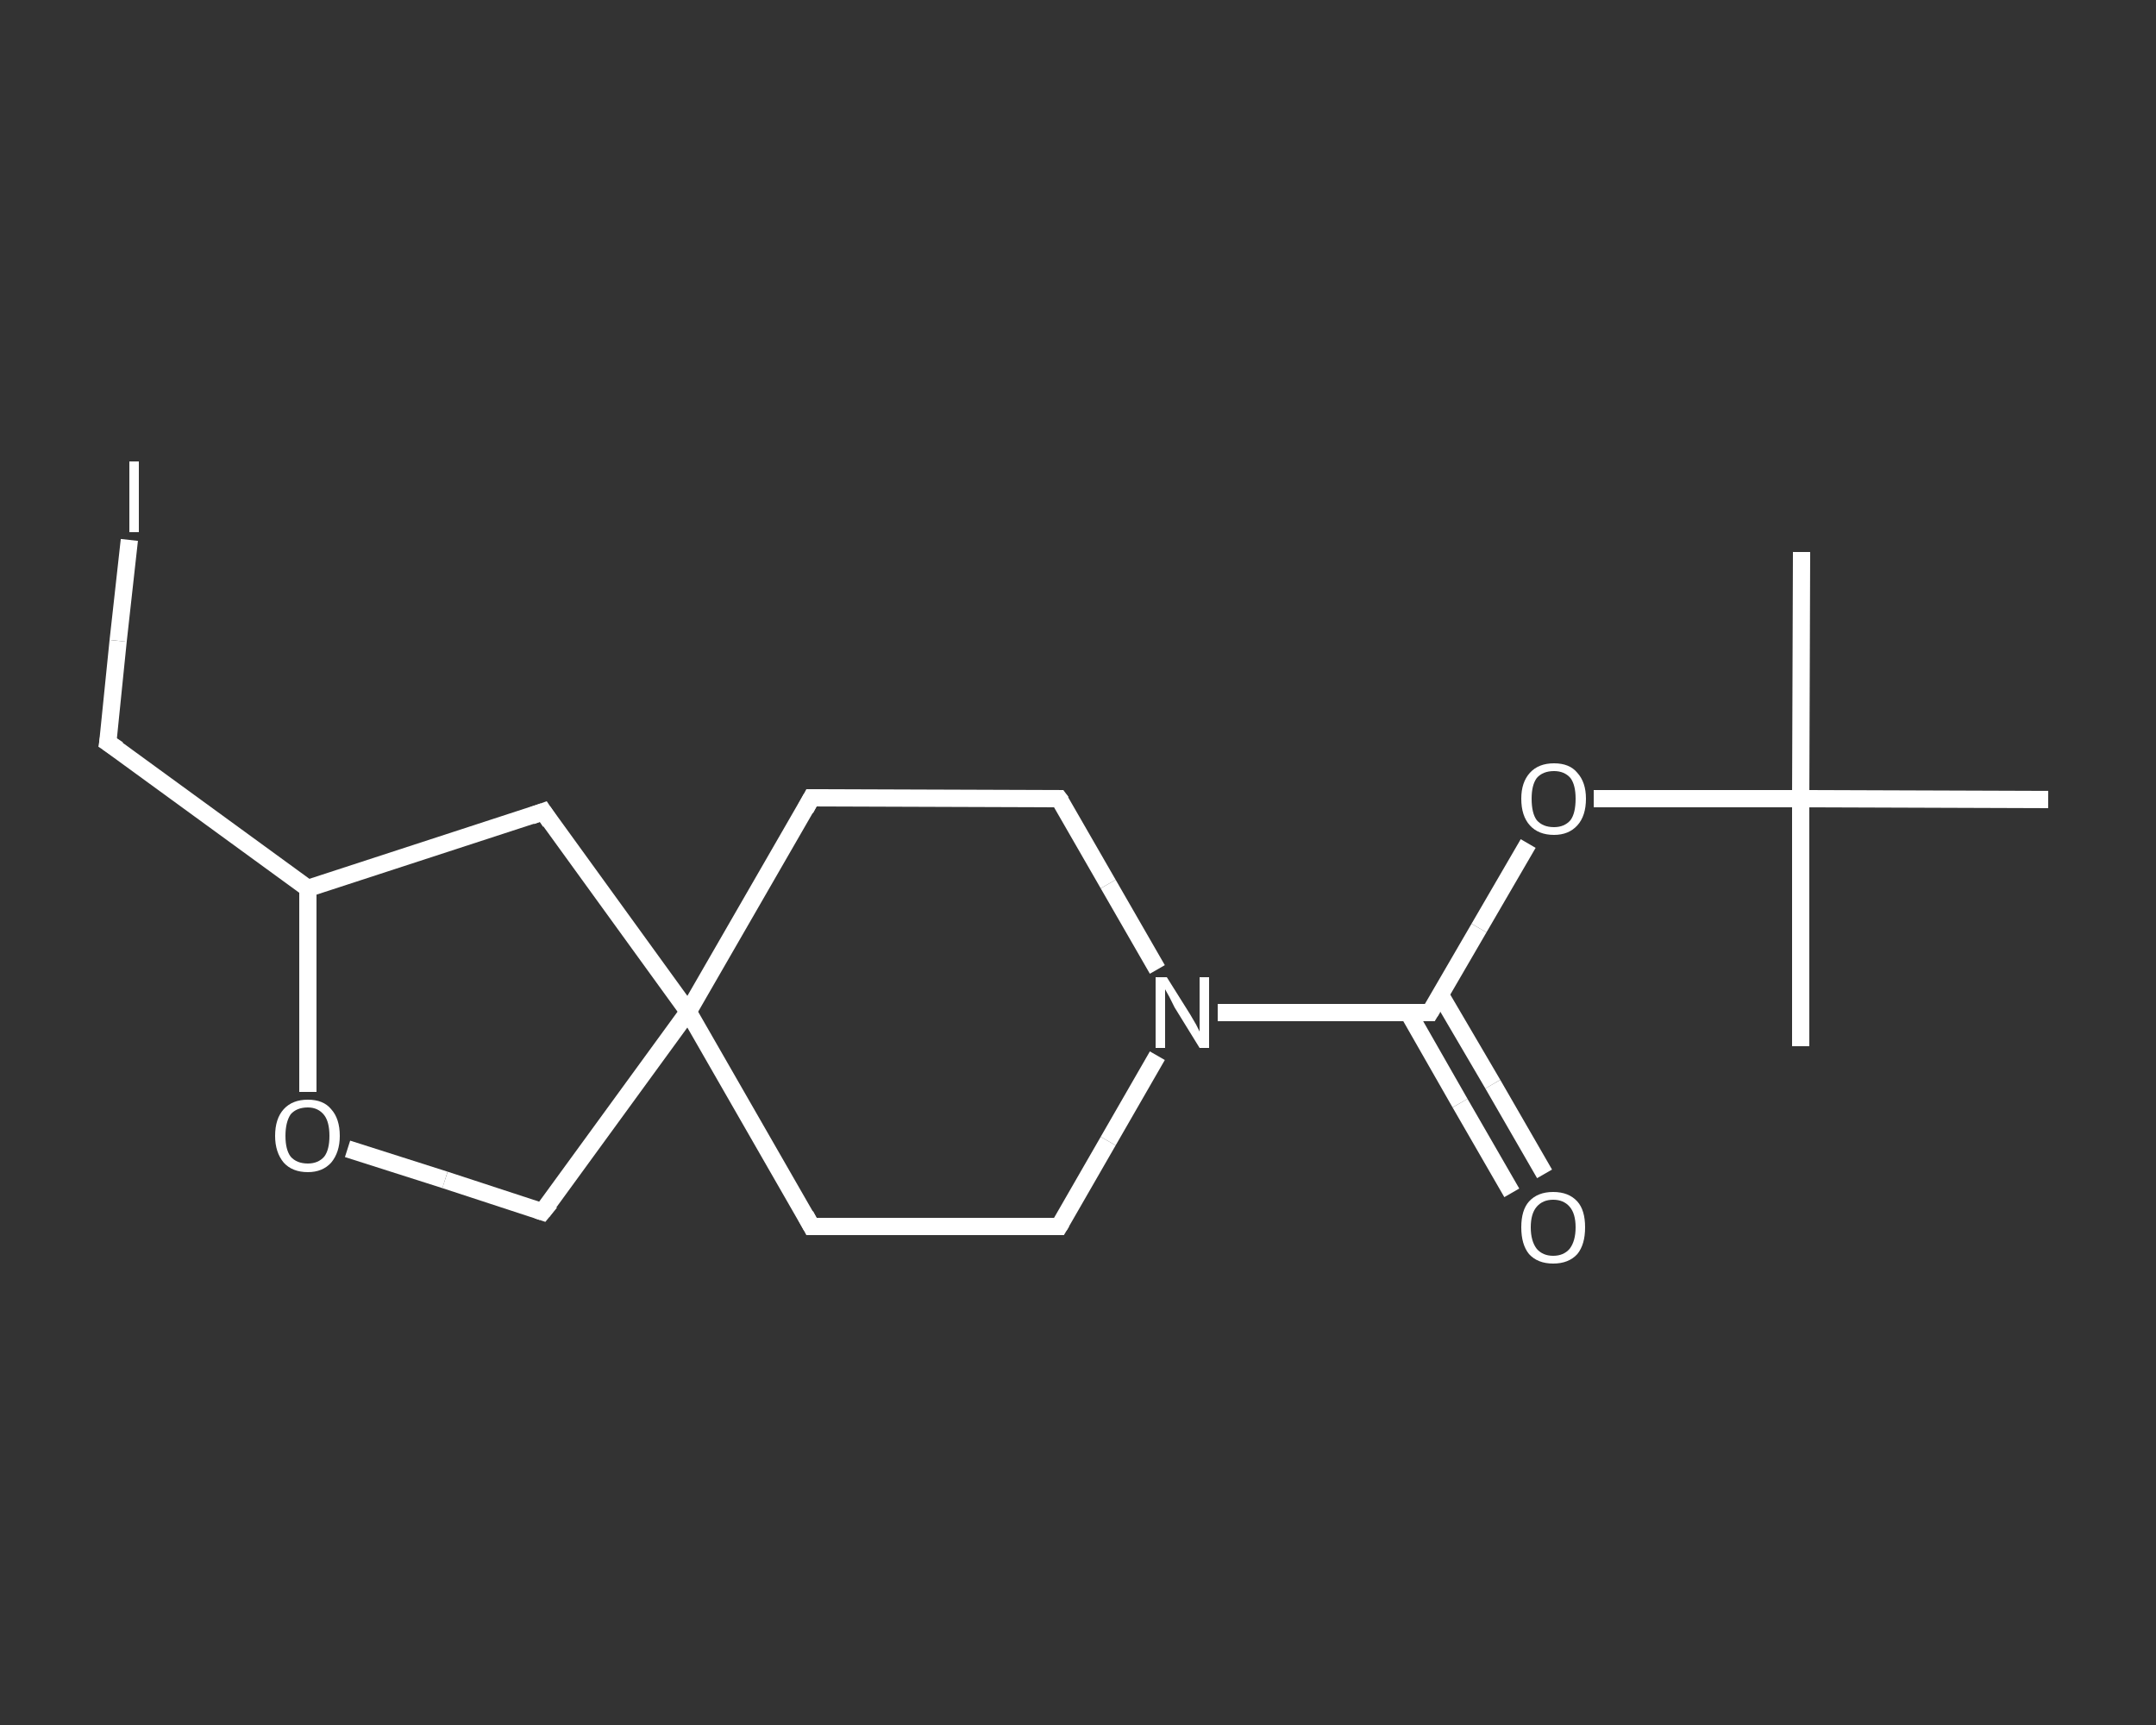 <?xml version='1.0' encoding='iso-8859-1'?>
<svg version='1.1' baseProfile='full'
              xmlns='http://www.w3.org/2000/svg'
                      xmlns:rdkit='http://www.rdkit.org/xml'
                      xmlns:xlink='http://www.w3.org/1999/xlink'
                  xml:space='preserve'
width='250px' height='200px' viewBox='0 0 250 200'>
<rect x="0" y="0" width="250" height="200" fill="#333333" stroke="none"/>
<!-- END OF HEADER -->
<rect style='opacity:1.0;fill:transparent;stroke:none' width='250.0' height='200.0' x='0.0' y='0.0'> </rect>
<path class='bond-0 atom-0 atom-1' d='M 208.9,64.0 L 208.8,92.6' style='fill:none;fill-rule:evenodd;stroke:#FFFFFF;stroke-width:2.0px;stroke-linecap:butt;stroke-linejoin:miter;stroke-opacity:1' />
<path class='bond-1 atom-1 atom-2' d='M 208.8,92.6 L 208.8,121.3' style='fill:none;fill-rule:evenodd;stroke:#FFFFFF;stroke-width:2.0px;stroke-linecap:butt;stroke-linejoin:miter;stroke-opacity:1' />
<path class='bond-2 atom-1 atom-3' d='M 208.8,92.6 L 237.5,92.7' style='fill:none;fill-rule:evenodd;stroke:#FFFFFF;stroke-width:2.0px;stroke-linecap:butt;stroke-linejoin:miter;stroke-opacity:1' />
<path class='bond-3 atom-1 atom-4' d='M 208.8,92.6 L 196.8,92.6' style='fill:none;fill-rule:evenodd;stroke:#FFFFFF;stroke-width:2.0px;stroke-linecap:butt;stroke-linejoin:miter;stroke-opacity:1' />
<path class='bond-3 atom-1 atom-4' d='M 196.8,92.6 L 184.8,92.6' style='fill:none;fill-rule:evenodd;stroke:#FFFFFF;stroke-width:2.0px;stroke-linecap:butt;stroke-linejoin:miter;stroke-opacity:1' />
<path class='bond-4 atom-4 atom-5' d='M 177.2,97.8 L 171.5,107.6' style='fill:none;fill-rule:evenodd;stroke:#FFFFFF;stroke-width:2.0px;stroke-linecap:butt;stroke-linejoin:miter;stroke-opacity:1' />
<path class='bond-4 atom-4 atom-5' d='M 171.5,107.6 L 165.8,117.4' style='fill:none;fill-rule:evenodd;stroke:#FFFFFF;stroke-width:2.0px;stroke-linecap:butt;stroke-linejoin:miter;stroke-opacity:1' />
<path class='bond-5 atom-5 atom-6' d='M 163.3,117.4 L 169.3,127.9' style='fill:none;fill-rule:evenodd;stroke:#FFFFFF;stroke-width:2.0px;stroke-linecap:butt;stroke-linejoin:miter;stroke-opacity:1' />
<path class='bond-5 atom-5 atom-6' d='M 169.3,127.9 L 175.3,138.3' style='fill:none;fill-rule:evenodd;stroke:#FFFFFF;stroke-width:2.0px;stroke-linecap:butt;stroke-linejoin:miter;stroke-opacity:1' />
<path class='bond-5 atom-5 atom-6' d='M 167.0,115.3 L 173.1,125.7' style='fill:none;fill-rule:evenodd;stroke:#FFFFFF;stroke-width:2.0px;stroke-linecap:butt;stroke-linejoin:miter;stroke-opacity:1' />
<path class='bond-5 atom-5 atom-6' d='M 173.1,125.7 L 179.1,136.1' style='fill:none;fill-rule:evenodd;stroke:#FFFFFF;stroke-width:2.0px;stroke-linecap:butt;stroke-linejoin:miter;stroke-opacity:1' />
<path class='bond-6 atom-5 atom-7' d='M 165.8,117.4 L 153.5,117.4' style='fill:none;fill-rule:evenodd;stroke:#FFFFFF;stroke-width:2.0px;stroke-linecap:butt;stroke-linejoin:miter;stroke-opacity:1' />
<path class='bond-6 atom-5 atom-7' d='M 153.5,117.4 L 141.2,117.4' style='fill:none;fill-rule:evenodd;stroke:#FFFFFF;stroke-width:2.0px;stroke-linecap:butt;stroke-linejoin:miter;stroke-opacity:1' />
<path class='bond-7 atom-7 atom-8' d='M 134.2,122.4 L 128.5,132.3' style='fill:none;fill-rule:evenodd;stroke:#FFFFFF;stroke-width:2.0px;stroke-linecap:butt;stroke-linejoin:miter;stroke-opacity:1' />
<path class='bond-7 atom-7 atom-8' d='M 128.5,132.3 L 122.8,142.2' style='fill:none;fill-rule:evenodd;stroke:#FFFFFF;stroke-width:2.0px;stroke-linecap:butt;stroke-linejoin:miter;stroke-opacity:1' />
<path class='bond-8 atom-8 atom-9' d='M 122.8,142.2 L 94.1,142.2' style='fill:none;fill-rule:evenodd;stroke:#FFFFFF;stroke-width:2.0px;stroke-linecap:butt;stroke-linejoin:miter;stroke-opacity:1' />
<path class='bond-9 atom-9 atom-10' d='M 94.1,142.2 L 79.8,117.3' style='fill:none;fill-rule:evenodd;stroke:#FFFFFF;stroke-width:2.0px;stroke-linecap:butt;stroke-linejoin:miter;stroke-opacity:1' />
<path class='bond-10 atom-10 atom-11' d='M 79.8,117.3 L 94.1,92.5' style='fill:none;fill-rule:evenodd;stroke:#FFFFFF;stroke-width:2.0px;stroke-linecap:butt;stroke-linejoin:miter;stroke-opacity:1' />
<path class='bond-11 atom-11 atom-12' d='M 94.1,92.5 L 122.8,92.6' style='fill:none;fill-rule:evenodd;stroke:#FFFFFF;stroke-width:2.0px;stroke-linecap:butt;stroke-linejoin:miter;stroke-opacity:1' />
<path class='bond-12 atom-10 atom-13' d='M 79.8,117.3 L 62.9,140.5' style='fill:none;fill-rule:evenodd;stroke:#FFFFFF;stroke-width:2.0px;stroke-linecap:butt;stroke-linejoin:miter;stroke-opacity:1' />
<path class='bond-13 atom-13 atom-14' d='M 62.9,140.5 L 51.6,136.8' style='fill:none;fill-rule:evenodd;stroke:#FFFFFF;stroke-width:2.0px;stroke-linecap:butt;stroke-linejoin:miter;stroke-opacity:1' />
<path class='bond-13 atom-13 atom-14' d='M 51.6,136.8 L 40.3,133.2' style='fill:none;fill-rule:evenodd;stroke:#FFFFFF;stroke-width:2.0px;stroke-linecap:butt;stroke-linejoin:miter;stroke-opacity:1' />
<path class='bond-14 atom-14 atom-15' d='M 35.7,126.6 L 35.7,114.8' style='fill:none;fill-rule:evenodd;stroke:#FFFFFF;stroke-width:2.0px;stroke-linecap:butt;stroke-linejoin:miter;stroke-opacity:1' />
<path class='bond-14 atom-14 atom-15' d='M 35.7,114.8 L 35.7,103.0' style='fill:none;fill-rule:evenodd;stroke:#FFFFFF;stroke-width:2.0px;stroke-linecap:butt;stroke-linejoin:miter;stroke-opacity:1' />
<path class='bond-15 atom-15 atom-16' d='M 35.7,103.0 L 12.5,86.1' style='fill:none;fill-rule:evenodd;stroke:#FFFFFF;stroke-width:2.0px;stroke-linecap:butt;stroke-linejoin:miter;stroke-opacity:1' />
<path class='bond-16 atom-16 atom-17' d='M 12.5,86.1 L 13.7,74.3' style='fill:none;fill-rule:evenodd;stroke:#FFFFFF;stroke-width:2.0px;stroke-linecap:butt;stroke-linejoin:miter;stroke-opacity:1' />
<path class='bond-16 atom-16 atom-17' d='M 13.7,74.3 L 15.0,62.6' style='fill:none;fill-rule:evenodd;stroke:#FFFFFF;stroke-width:2.0px;stroke-linecap:butt;stroke-linejoin:miter;stroke-opacity:1' />
<path class='bond-17 atom-15 atom-18' d='M 35.7,103.0 L 63.0,94.1' style='fill:none;fill-rule:evenodd;stroke:#FFFFFF;stroke-width:2.0px;stroke-linecap:butt;stroke-linejoin:miter;stroke-opacity:1' />
<path class='bond-18 atom-12 atom-7' d='M 122.8,92.6 L 128.5,102.5' style='fill:none;fill-rule:evenodd;stroke:#FFFFFF;stroke-width:2.0px;stroke-linecap:butt;stroke-linejoin:miter;stroke-opacity:1' />
<path class='bond-18 atom-12 atom-7' d='M 128.5,102.5 L 134.2,112.4' style='fill:none;fill-rule:evenodd;stroke:#FFFFFF;stroke-width:2.0px;stroke-linecap:butt;stroke-linejoin:miter;stroke-opacity:1' />
<path class='bond-19 atom-18 atom-10' d='M 63.0,94.1 L 79.8,117.3' style='fill:none;fill-rule:evenodd;stroke:#FFFFFF;stroke-width:2.0px;stroke-linecap:butt;stroke-linejoin:miter;stroke-opacity:1' />
<path d='M 166.1,116.9 L 165.8,117.4 L 165.2,117.4' style='fill:none;stroke:#FFFFFF;stroke-width:2.0px;stroke-linecap:butt;stroke-linejoin:miter;stroke-opacity:1;' />
<path d='M 123.1,141.7 L 122.8,142.2 L 121.3,142.2' style='fill:none;stroke:#FFFFFF;stroke-width:2.0px;stroke-linecap:butt;stroke-linejoin:miter;stroke-opacity:1;' />
<path d='M 95.5,142.2 L 94.1,142.2 L 93.4,140.9' style='fill:none;stroke:#FFFFFF;stroke-width:2.0px;stroke-linecap:butt;stroke-linejoin:miter;stroke-opacity:1;' />
<path d='M 93.4,93.8 L 94.1,92.5 L 95.6,92.5' style='fill:none;stroke:#FFFFFF;stroke-width:2.0px;stroke-linecap:butt;stroke-linejoin:miter;stroke-opacity:1;' />
<path d='M 121.4,92.6 L 122.8,92.6 L 123.1,93.0' style='fill:none;stroke:#FFFFFF;stroke-width:2.0px;stroke-linecap:butt;stroke-linejoin:miter;stroke-opacity:1;' />
<path d='M 63.8,139.4 L 62.9,140.5 L 62.3,140.3' style='fill:none;stroke:#FFFFFF;stroke-width:2.0px;stroke-linecap:butt;stroke-linejoin:miter;stroke-opacity:1;' />
<path d='M 13.7,86.9 L 12.5,86.1 L 12.6,85.5' style='fill:none;stroke:#FFFFFF;stroke-width:2.0px;stroke-linecap:butt;stroke-linejoin:miter;stroke-opacity:1;' />
<path d='M 61.6,94.6 L 63.0,94.1 L 63.8,95.3' style='fill:none;stroke:#FFFFFF;stroke-width:2.0px;stroke-linecap:butt;stroke-linejoin:miter;stroke-opacity:1;' />
<path class='atom-4' d='M 176.4 92.6
Q 176.4 90.7, 177.4 89.6
Q 178.4 88.5, 180.2 88.5
Q 182.0 88.5, 182.9 89.6
Q 183.9 90.7, 183.9 92.6
Q 183.9 94.6, 182.9 95.7
Q 181.9 96.8, 180.2 96.8
Q 178.4 96.8, 177.4 95.7
Q 176.4 94.6, 176.4 92.6
M 180.2 95.9
Q 181.4 95.9, 182.1 95.1
Q 182.7 94.3, 182.7 92.6
Q 182.7 91.0, 182.1 90.2
Q 181.4 89.4, 180.2 89.4
Q 178.9 89.4, 178.2 90.2
Q 177.6 91.0, 177.6 92.6
Q 177.6 94.3, 178.2 95.1
Q 178.9 95.9, 180.2 95.9
' fill='#FFFFFF'/>
<path class='atom-6' d='M 176.4 142.3
Q 176.4 140.3, 177.3 139.3
Q 178.3 138.2, 180.1 138.2
Q 181.9 138.2, 182.9 139.3
Q 183.8 140.3, 183.8 142.3
Q 183.8 144.3, 182.9 145.4
Q 181.9 146.5, 180.1 146.5
Q 178.3 146.5, 177.3 145.4
Q 176.4 144.3, 176.4 142.3
M 180.1 145.6
Q 181.3 145.6, 182.0 144.8
Q 182.7 143.9, 182.7 142.3
Q 182.7 140.7, 182.0 139.9
Q 181.3 139.1, 180.1 139.1
Q 178.9 139.1, 178.2 139.9
Q 177.5 140.7, 177.5 142.3
Q 177.5 143.9, 178.2 144.8
Q 178.9 145.6, 180.1 145.6
' fill='#FFFFFF'/>
<path class='atom-7' d='M 135.3 113.3
L 138.0 117.6
Q 138.3 118.1, 138.7 118.8
Q 139.1 119.6, 139.1 119.6
L 139.1 113.3
L 140.2 113.3
L 140.2 121.5
L 139.1 121.5
L 136.2 116.8
Q 135.9 116.2, 135.6 115.6
Q 135.2 114.9, 135.1 114.7
L 135.1 121.5
L 134.0 121.5
L 134.0 113.3
L 135.3 113.3
' fill='#FFFFFF'/>
<path class='atom-14' d='M 31.9 131.7
Q 31.9 129.7, 32.9 128.6
Q 33.9 127.5, 35.7 127.5
Q 37.5 127.5, 38.4 128.6
Q 39.4 129.7, 39.4 131.7
Q 39.4 133.6, 38.4 134.8
Q 37.4 135.9, 35.7 135.9
Q 33.9 135.9, 32.9 134.8
Q 31.9 133.6, 31.9 131.7
M 35.7 134.9
Q 36.9 134.9, 37.6 134.1
Q 38.2 133.3, 38.2 131.7
Q 38.2 130.1, 37.6 129.3
Q 36.9 128.4, 35.7 128.4
Q 34.4 128.4, 33.7 129.2
Q 33.1 130.1, 33.1 131.7
Q 33.1 133.3, 33.7 134.1
Q 34.4 134.9, 35.7 134.9
' fill='#FFFFFF'/>
<path class='atom-17' d='M 15.0 53.5
L 16.1 53.5
L 16.1 61.7
L 15.0 61.7
L 15.0 53.5
' fill='#FFFFFF'/>
</svg>
